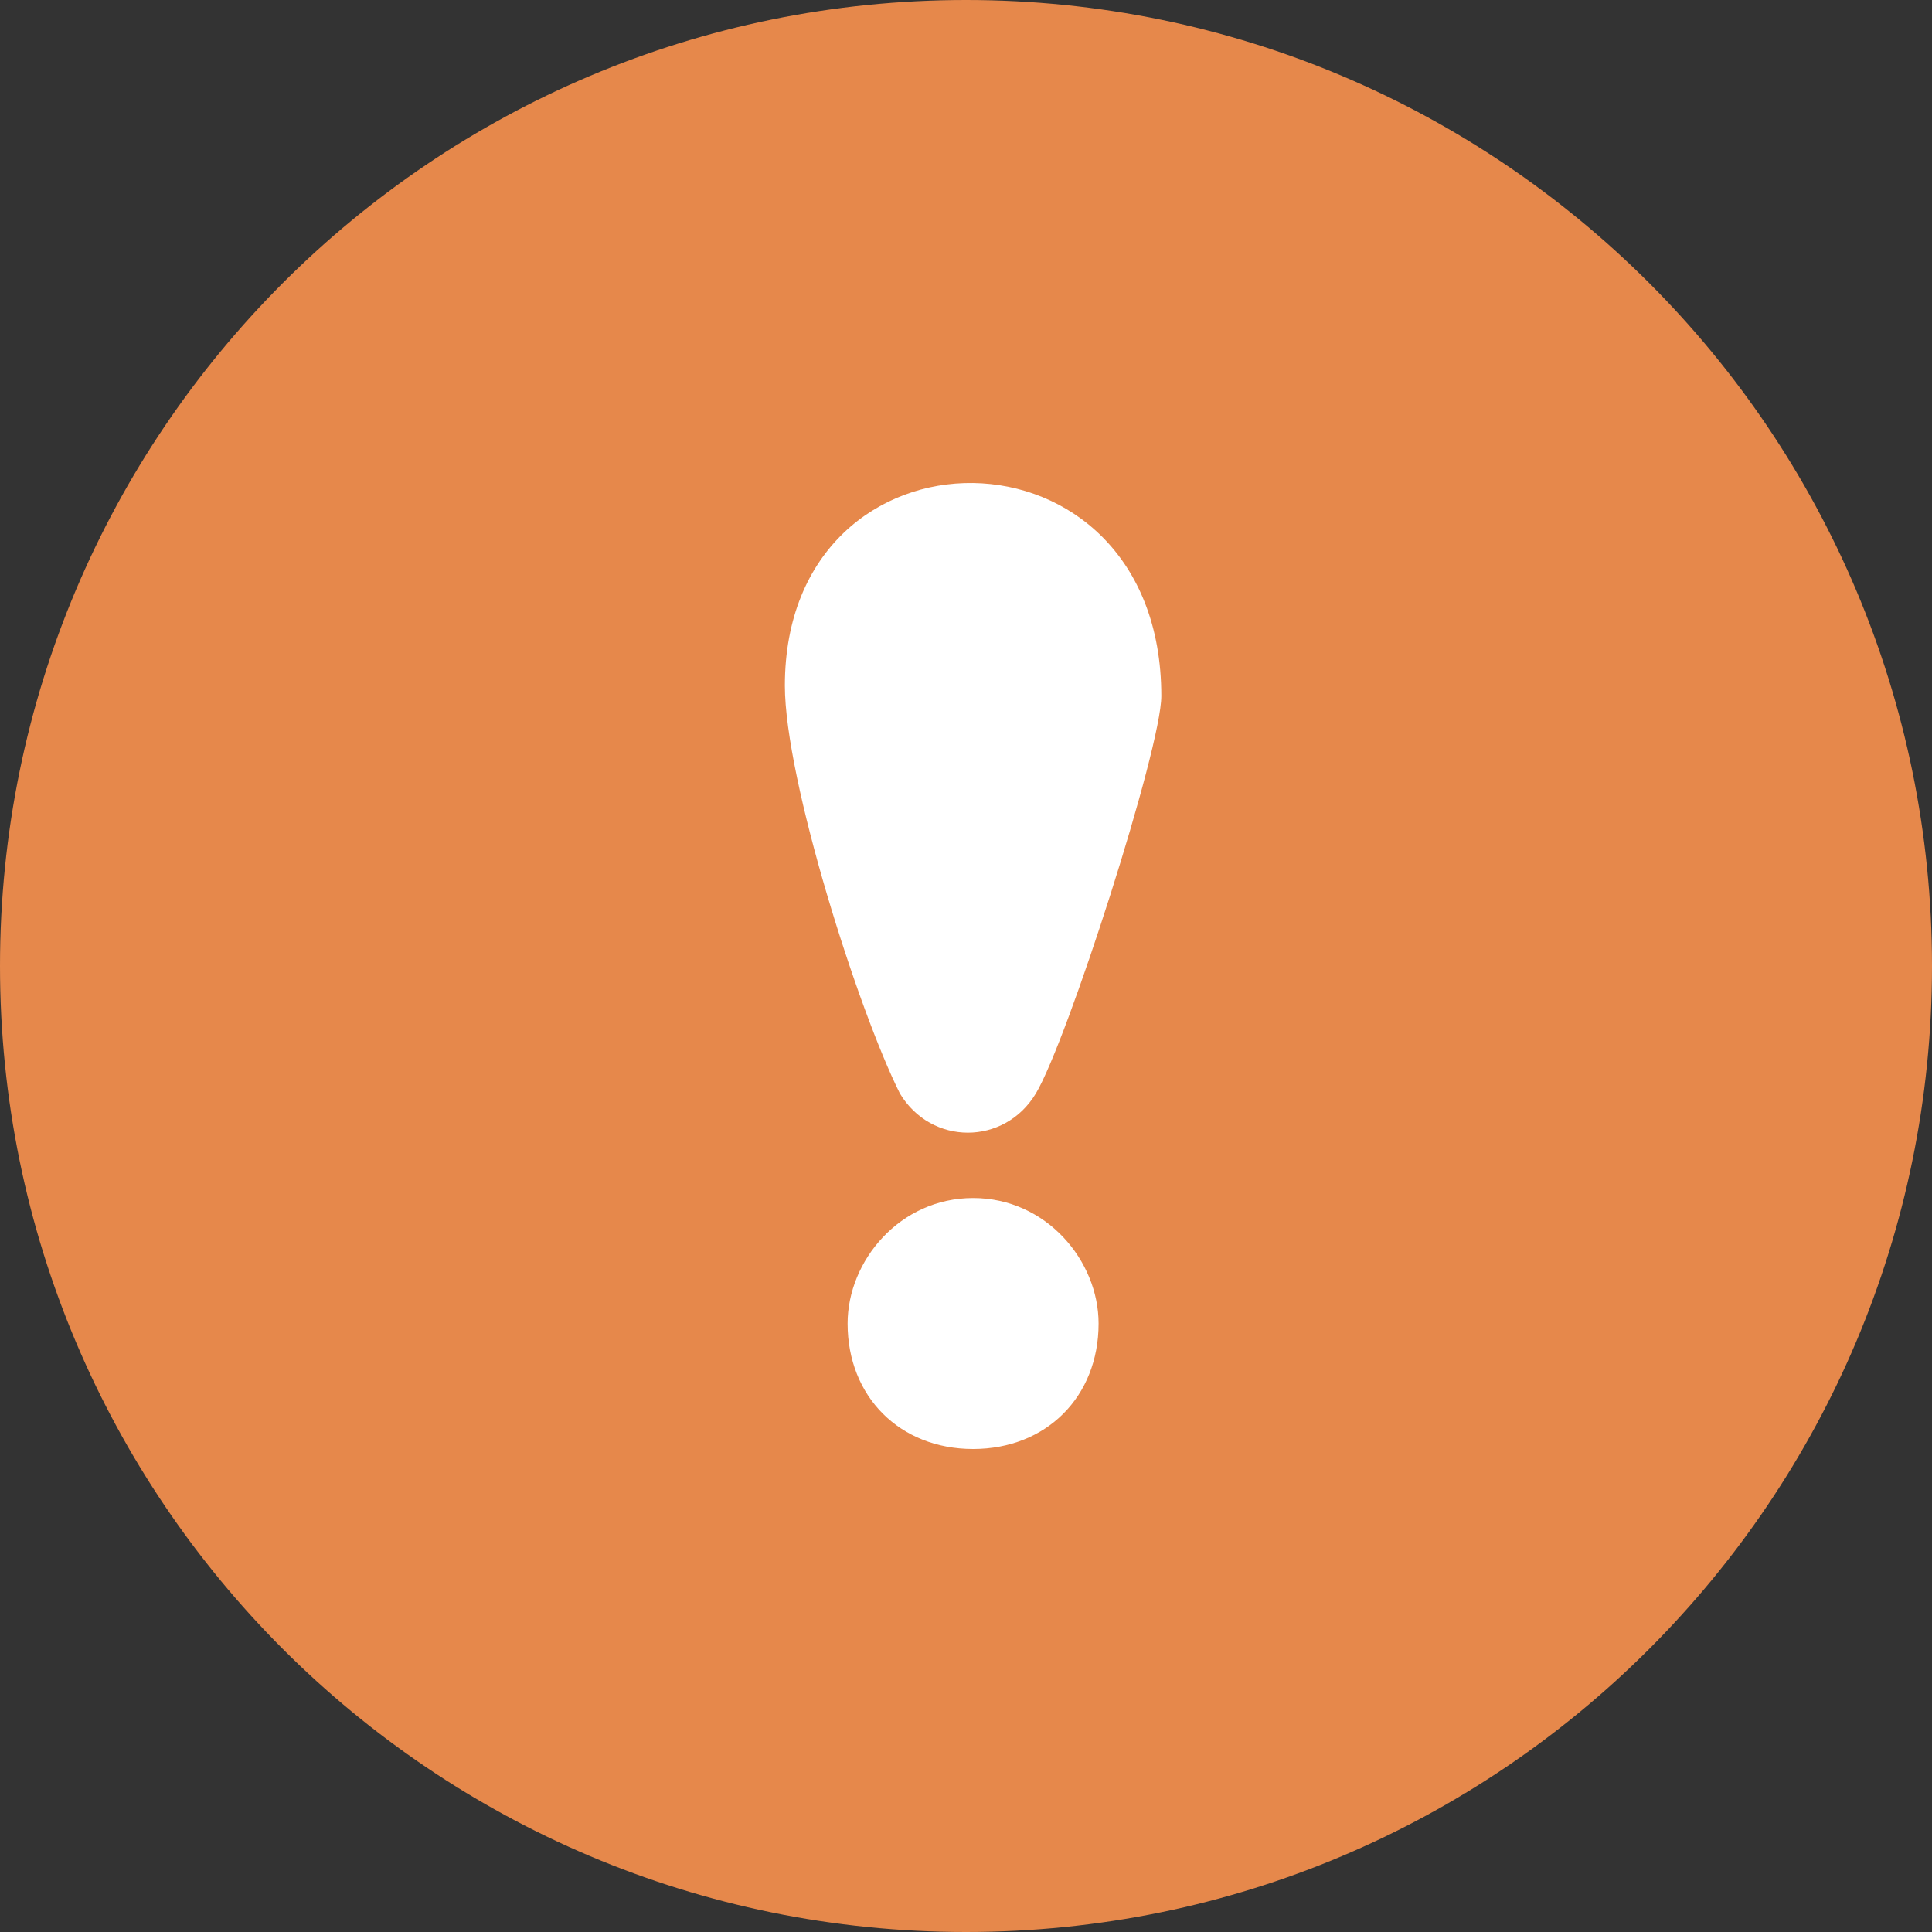 <?xml version="1.0" encoding="UTF-8"?> <svg xmlns="http://www.w3.org/2000/svg" viewBox="0 0 32.00 32.00" data-guides="{&quot;vertical&quot;:[],&quot;horizontal&quot;:[]}"><rect x="0" y="0" width="32.00" height="32.00" fill="#333333" stroke="none"/><defs></defs><path fill="#e6884b" cx="16" cy="16" r="16" id="tSvg17ea6bc19ba" title="Ellipse 1" fill-opacity="1" stroke="none" stroke-opacity="1" d="M16 0C24.837 0 32 7.163 32 16C32 24.837 24.837 32 16 32C7.163 32 0 24.837 0 16C0 7.163 7.163 0 16 0Z" style="transform-origin: 16px 16px;"></path><path fill="white" stroke="none" fill-opacity="1" stroke-width="1" stroke-opacity="1" clip-rule="evenodd" fill-rule="evenodd" id="tSvg592bb4faa2" title="Path 1" d="M14.039 21.922C14.039 20.882 14.905 19.843 16.118 19.843C17.33 19.843 18.196 20.882 18.196 21.922C18.196 23.134 17.33 24 16.118 24C14.905 24 14.039 23.134 14.039 21.922ZM17.157 18.111C17.677 17.245 19.235 12.395 19.235 11.529C19.235 6.853 13 6.853 13 11.356C13 12.915 14.212 16.725 14.905 18.111C15.425 18.977 16.637 18.977 17.157 18.111Z"></path></svg> 